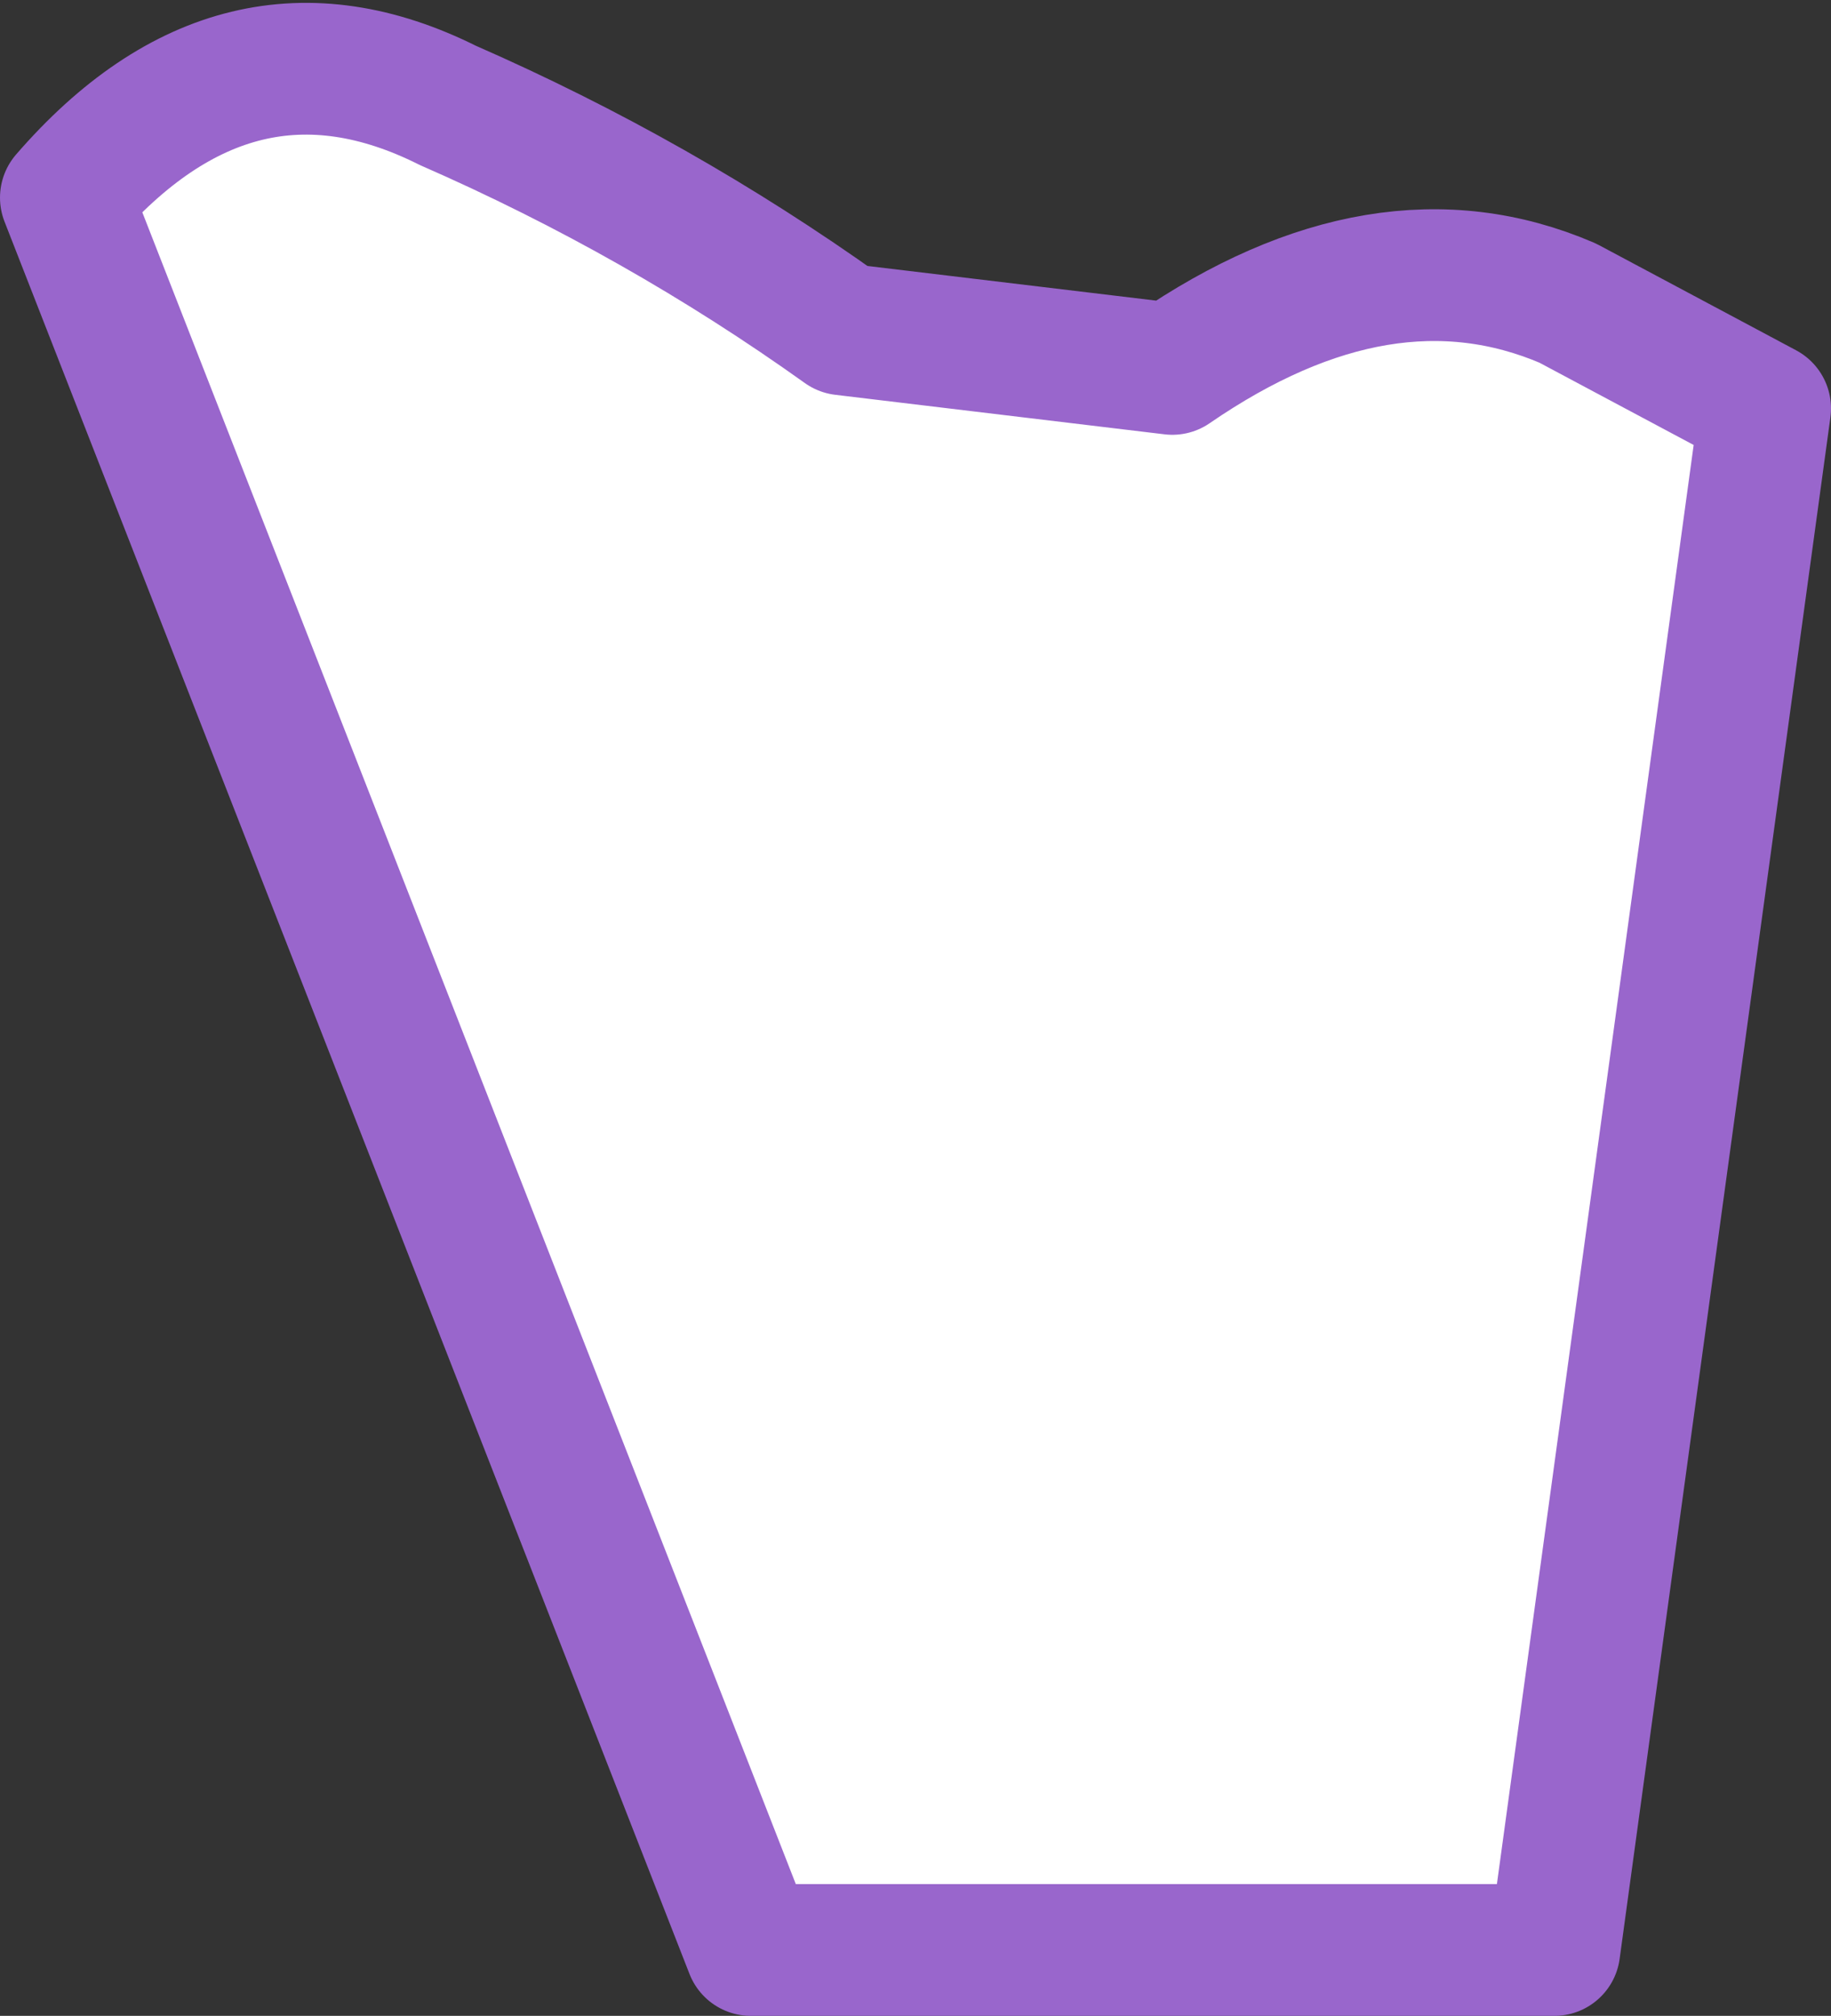 <?xml version="1.0" encoding="UTF-8" standalone="no"?>
<svg xmlns:xlink="http://www.w3.org/1999/xlink" height="7.65px" width="6.95px" xmlns="http://www.w3.org/2000/svg">
  <rect width="100%" height="100%" fill="#333333" stroke="none"/>
  <g transform="matrix(1.0, 0.0, 0.0, 1.0, -0.05, 0.05)">
    <path d="M0.3 0.7 Q0.95 -0.05 1.75 0.35 2.55 0.7 3.25 1.2 L4.5 1.35 Q5.3 0.8 6.0 1.1 L6.75 1.5 5.95 7.35 2.9 7.35 0.3 0.7" fill="#ffffff" fill-rule="evenodd" stroke="none"/>
    <path d="M0.3 0.7 L2.9 7.35 5.95 7.35 6.75 1.5 6.0 1.1 Q5.3 0.8 4.5 1.35 L3.25 1.2 Q2.55 0.7 1.75 0.35 0.95 -0.05 0.3 0.7 Z" fill="none" stroke="#9966cc" stroke-linecap="round" stroke-linejoin="round" stroke-width="0.5"/>
  </g>
</svg>

